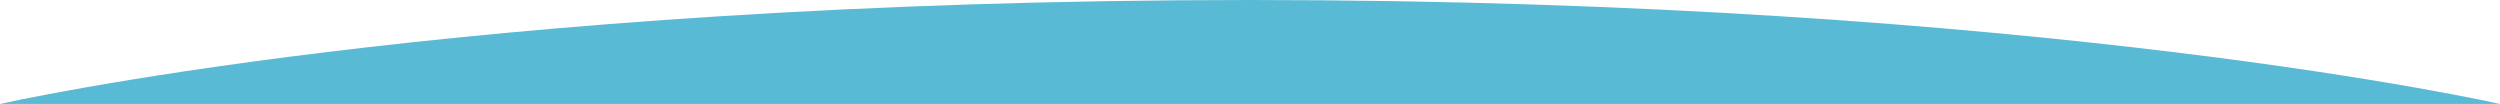 <?xml version="1.0" encoding="utf-8"?>
<!-- Generator: Adobe Illustrator 16.0.0, SVG Export Plug-In . SVG Version: 6.00 Build 0)  -->
<!DOCTYPE svg PUBLIC "-//W3C//DTD SVG 1.1//EN" "http://www.w3.org/Graphics/SVG/1.1/DTD/svg11.dtd">
<svg version="1.1" id="Layer_1" xmlns="http://www.w3.org/2000/svg" xmlns:xlink="http://www.w3.org/1999/xlink" x="0px" y="0px"
	 width="1181px" height="49.111px" viewBox="0 0 1181 49.111" enable-background="new 0 0 1181 49.111" xml:space="preserve">
<path fill="#59BAD5" d="M1181,49.111C1181,49.111,965.182,0,590.5,0C215.818,0,0,49.111,0,49.111"/>
</svg>

